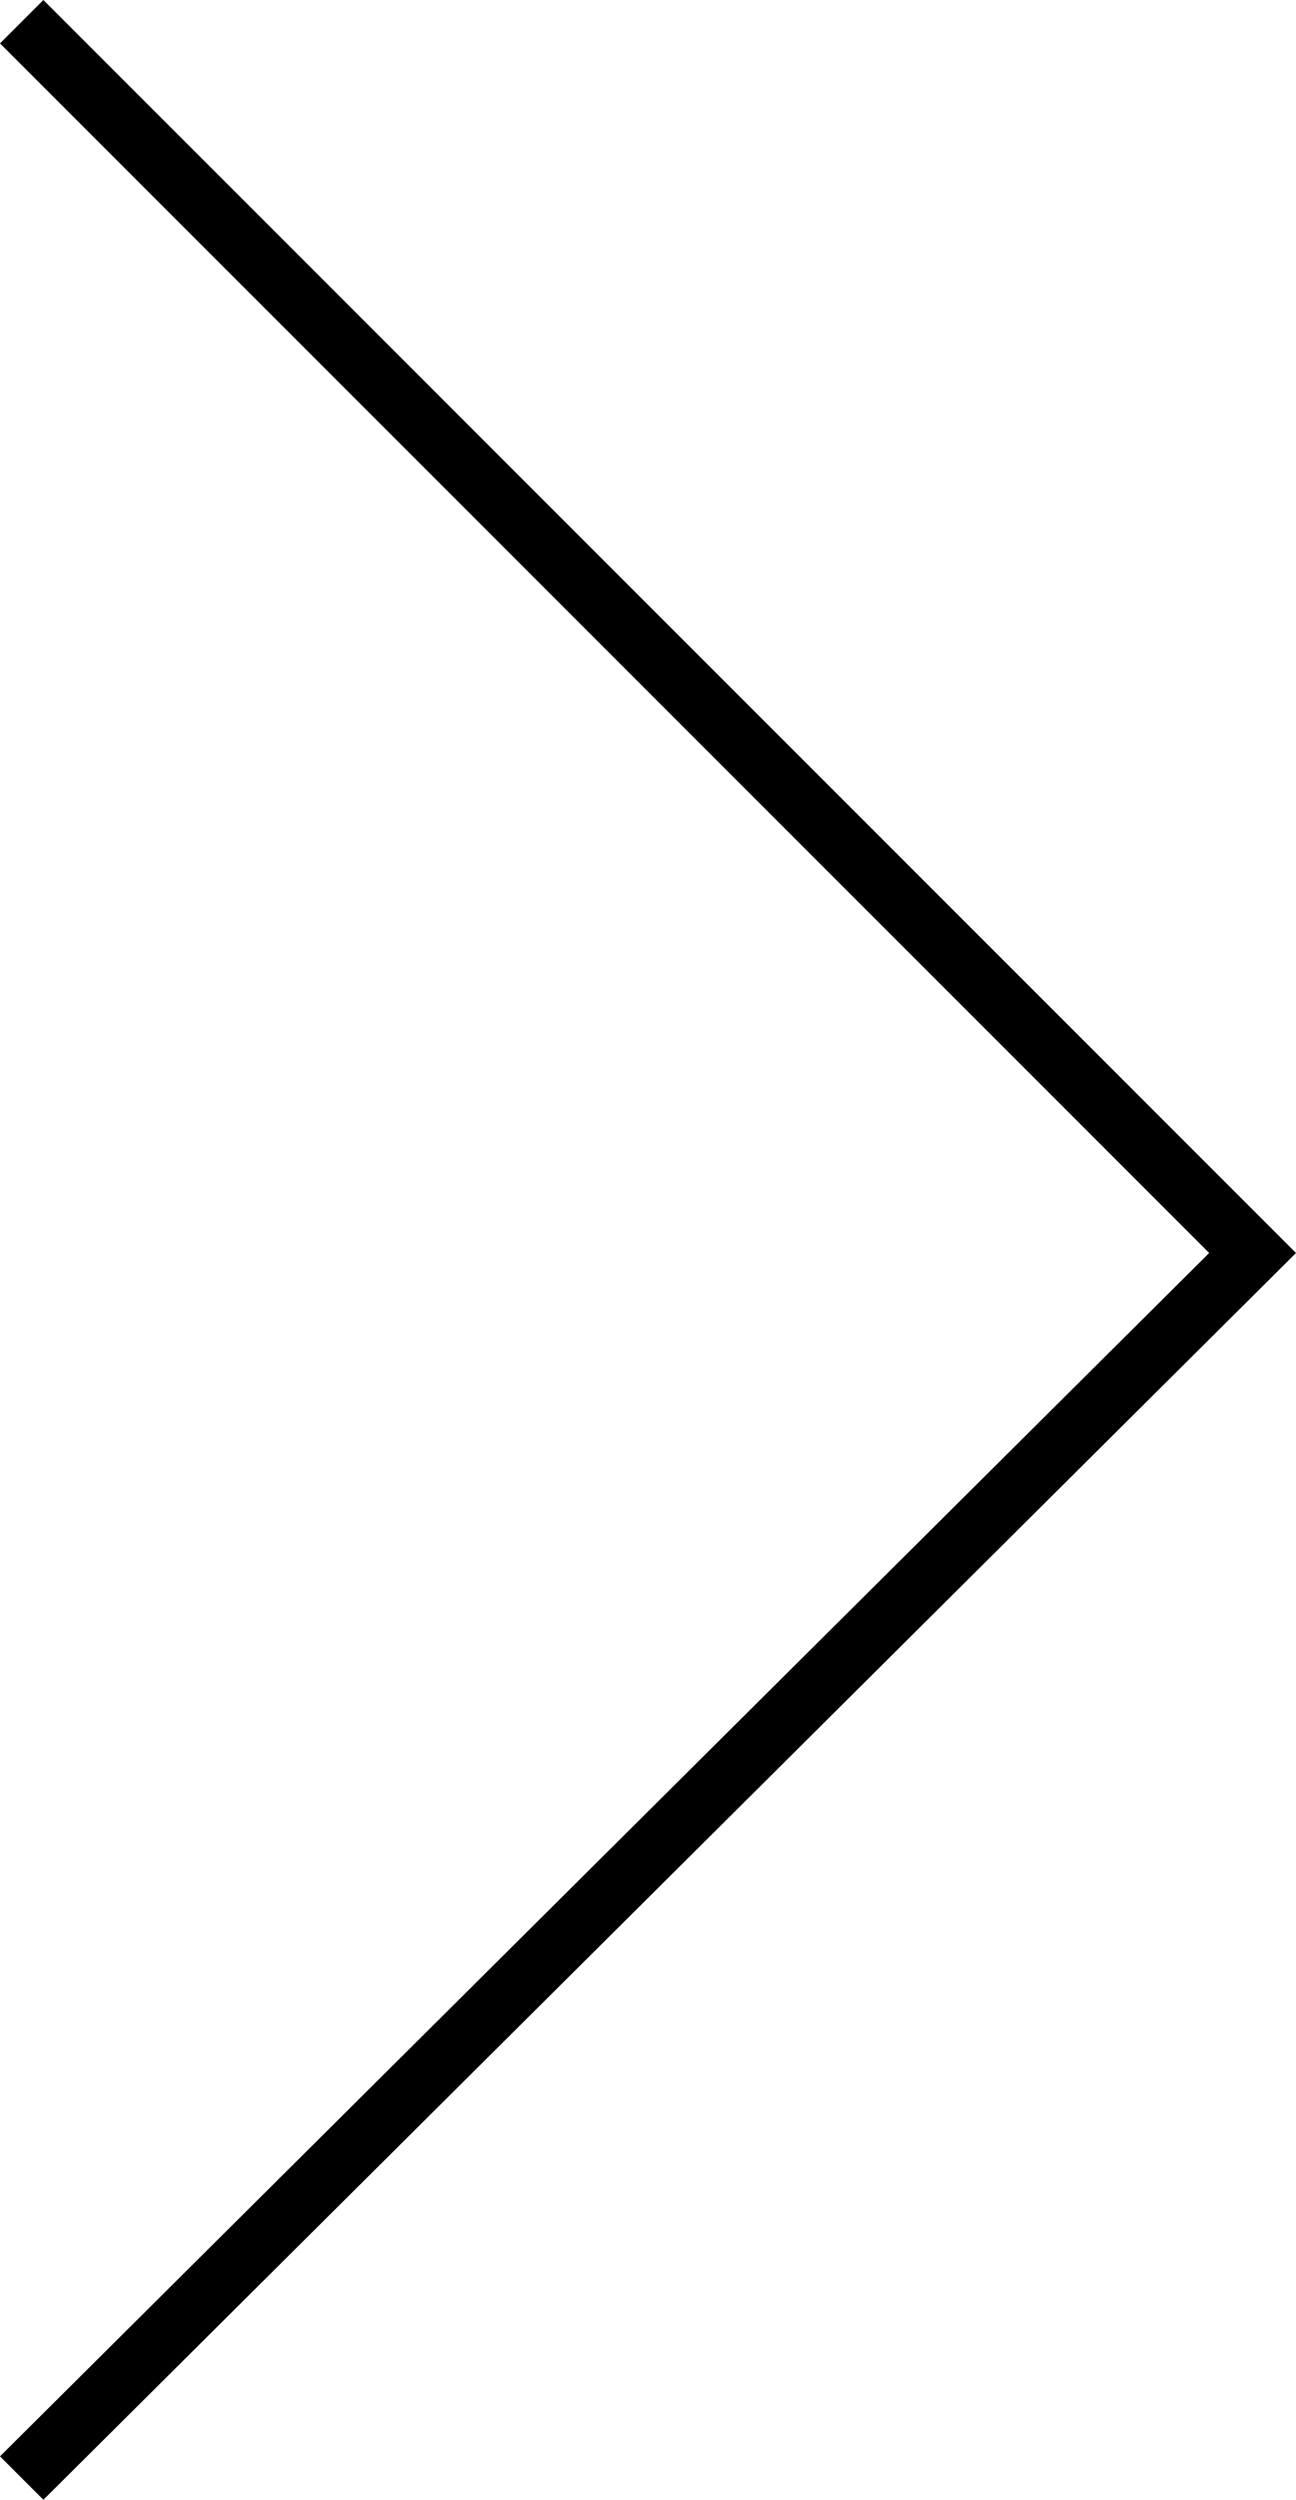 <?xml version="1.0" encoding="utf-8"?>
<!-- Generator: Adobe Illustrator 23.0.6, SVG Export Plug-In . SVG Version: 6.00 Build 0)  -->
<svg version="1.1" id="レイヤー_1" xmlns="http://www.w3.org/2000/svg" xmlns:xlink="http://www.w3.org/1999/xlink" x="0px"
	 y="0px" width="20.9px" height="40.3px" viewBox="0 0 20.9 40.3" style="enable-background:new 0 0 20.9 40.3;"
	 xml:space="preserve">
<polygon points="0.7,40.3 20.9,20.2 0.7,0 0,0.7 19.5,20.2 0,39.6 "/>
</svg>
